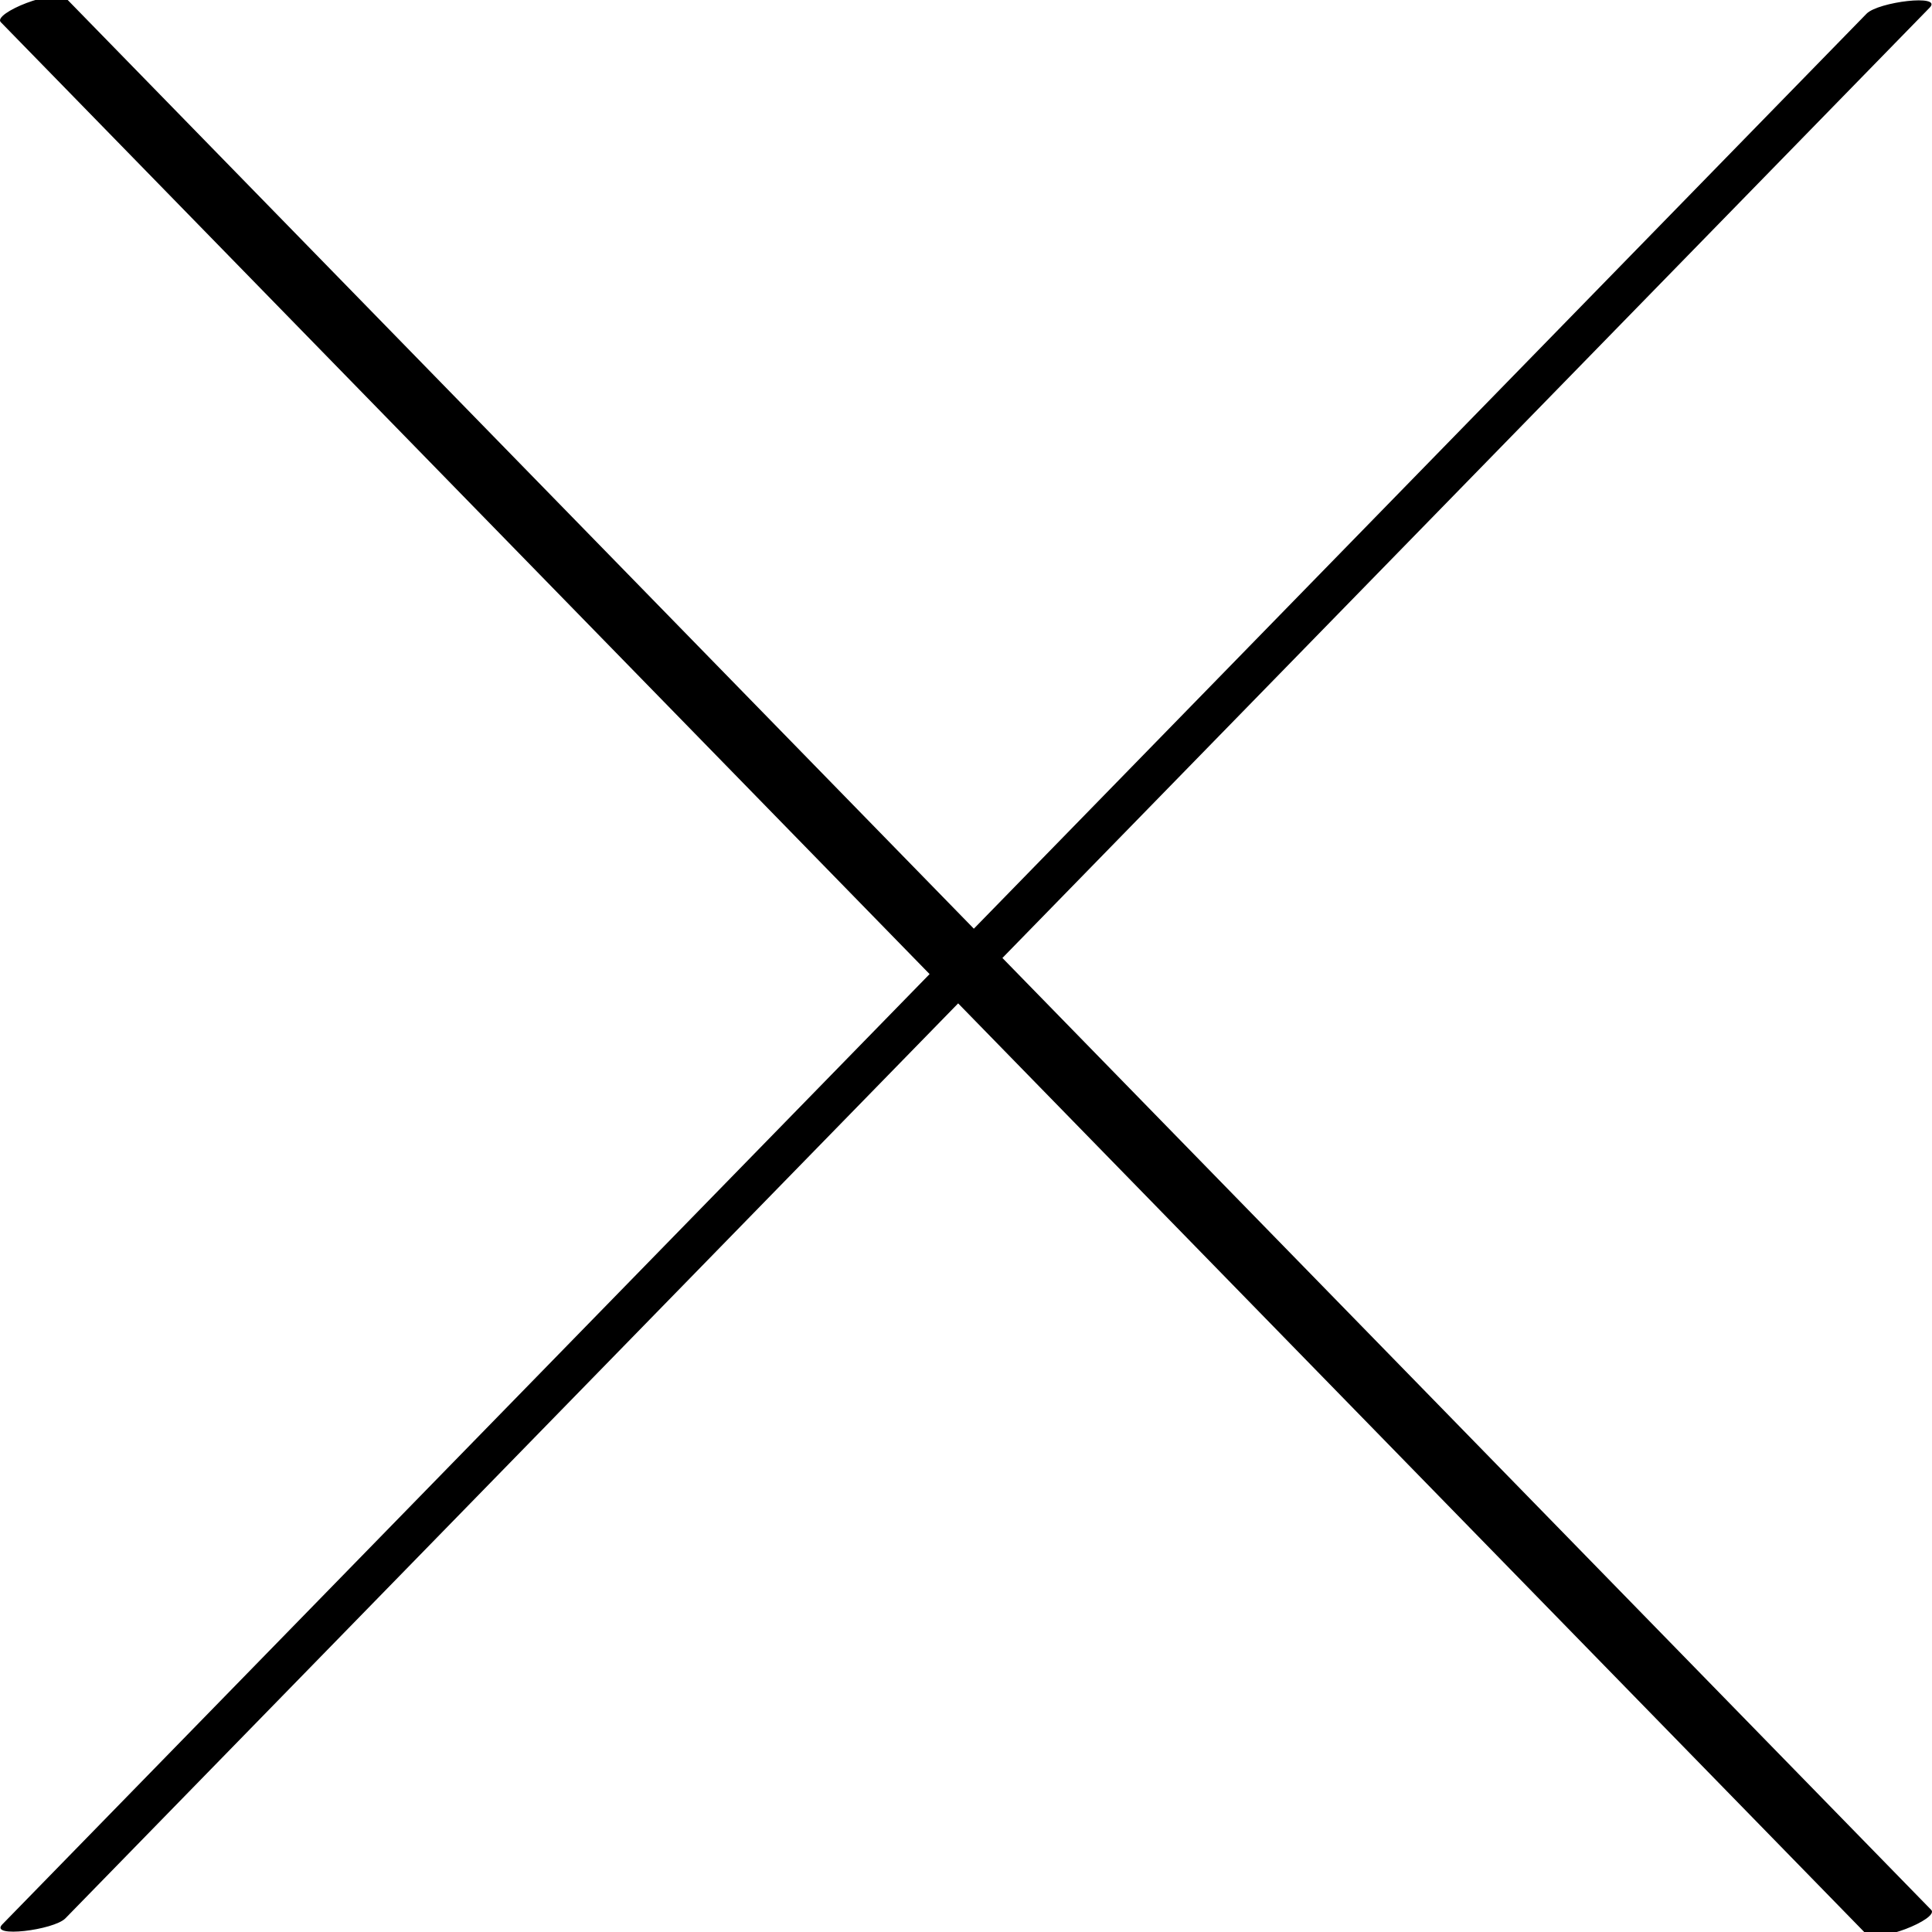 <?xml version="1.0" ?><svg enable-background="new 0 0 32 32" version="1.1" viewBox="0 0 32 32" xml:space="preserve" xmlns="http://www.w3.org/2000/svg" xmlns:xlink="http://www.w3.org/1999/xlink"><g id="Outline_Light_copy"><path d="M1.084,31.773c4.929-5.052,9.858-10.103,14.786-15.154c5.007,5.132,10.014,10.263,15.021,15.395   c0.19,0.195,1.236-0.237,1.096-0.38c-5.128-5.256-10.256-10.511-15.384-15.767c5.12-5.247,10.239-10.494,15.359-15.741   c0.223-0.228-0.853-0.096-1.046,0.101C25.988,5.279,21.059,10.33,16.13,15.382C11.123,10.25,6.116,5.118,1.109-0.013   c-0.19-0.195-1.236,0.237-1.096,0.38c5.128,5.256,10.256,10.511,15.384,15.767C10.277,21.38,5.157,26.627,0.038,31.874   C-0.185,32.102,0.891,31.97,1.084,31.773z"/></g></svg>